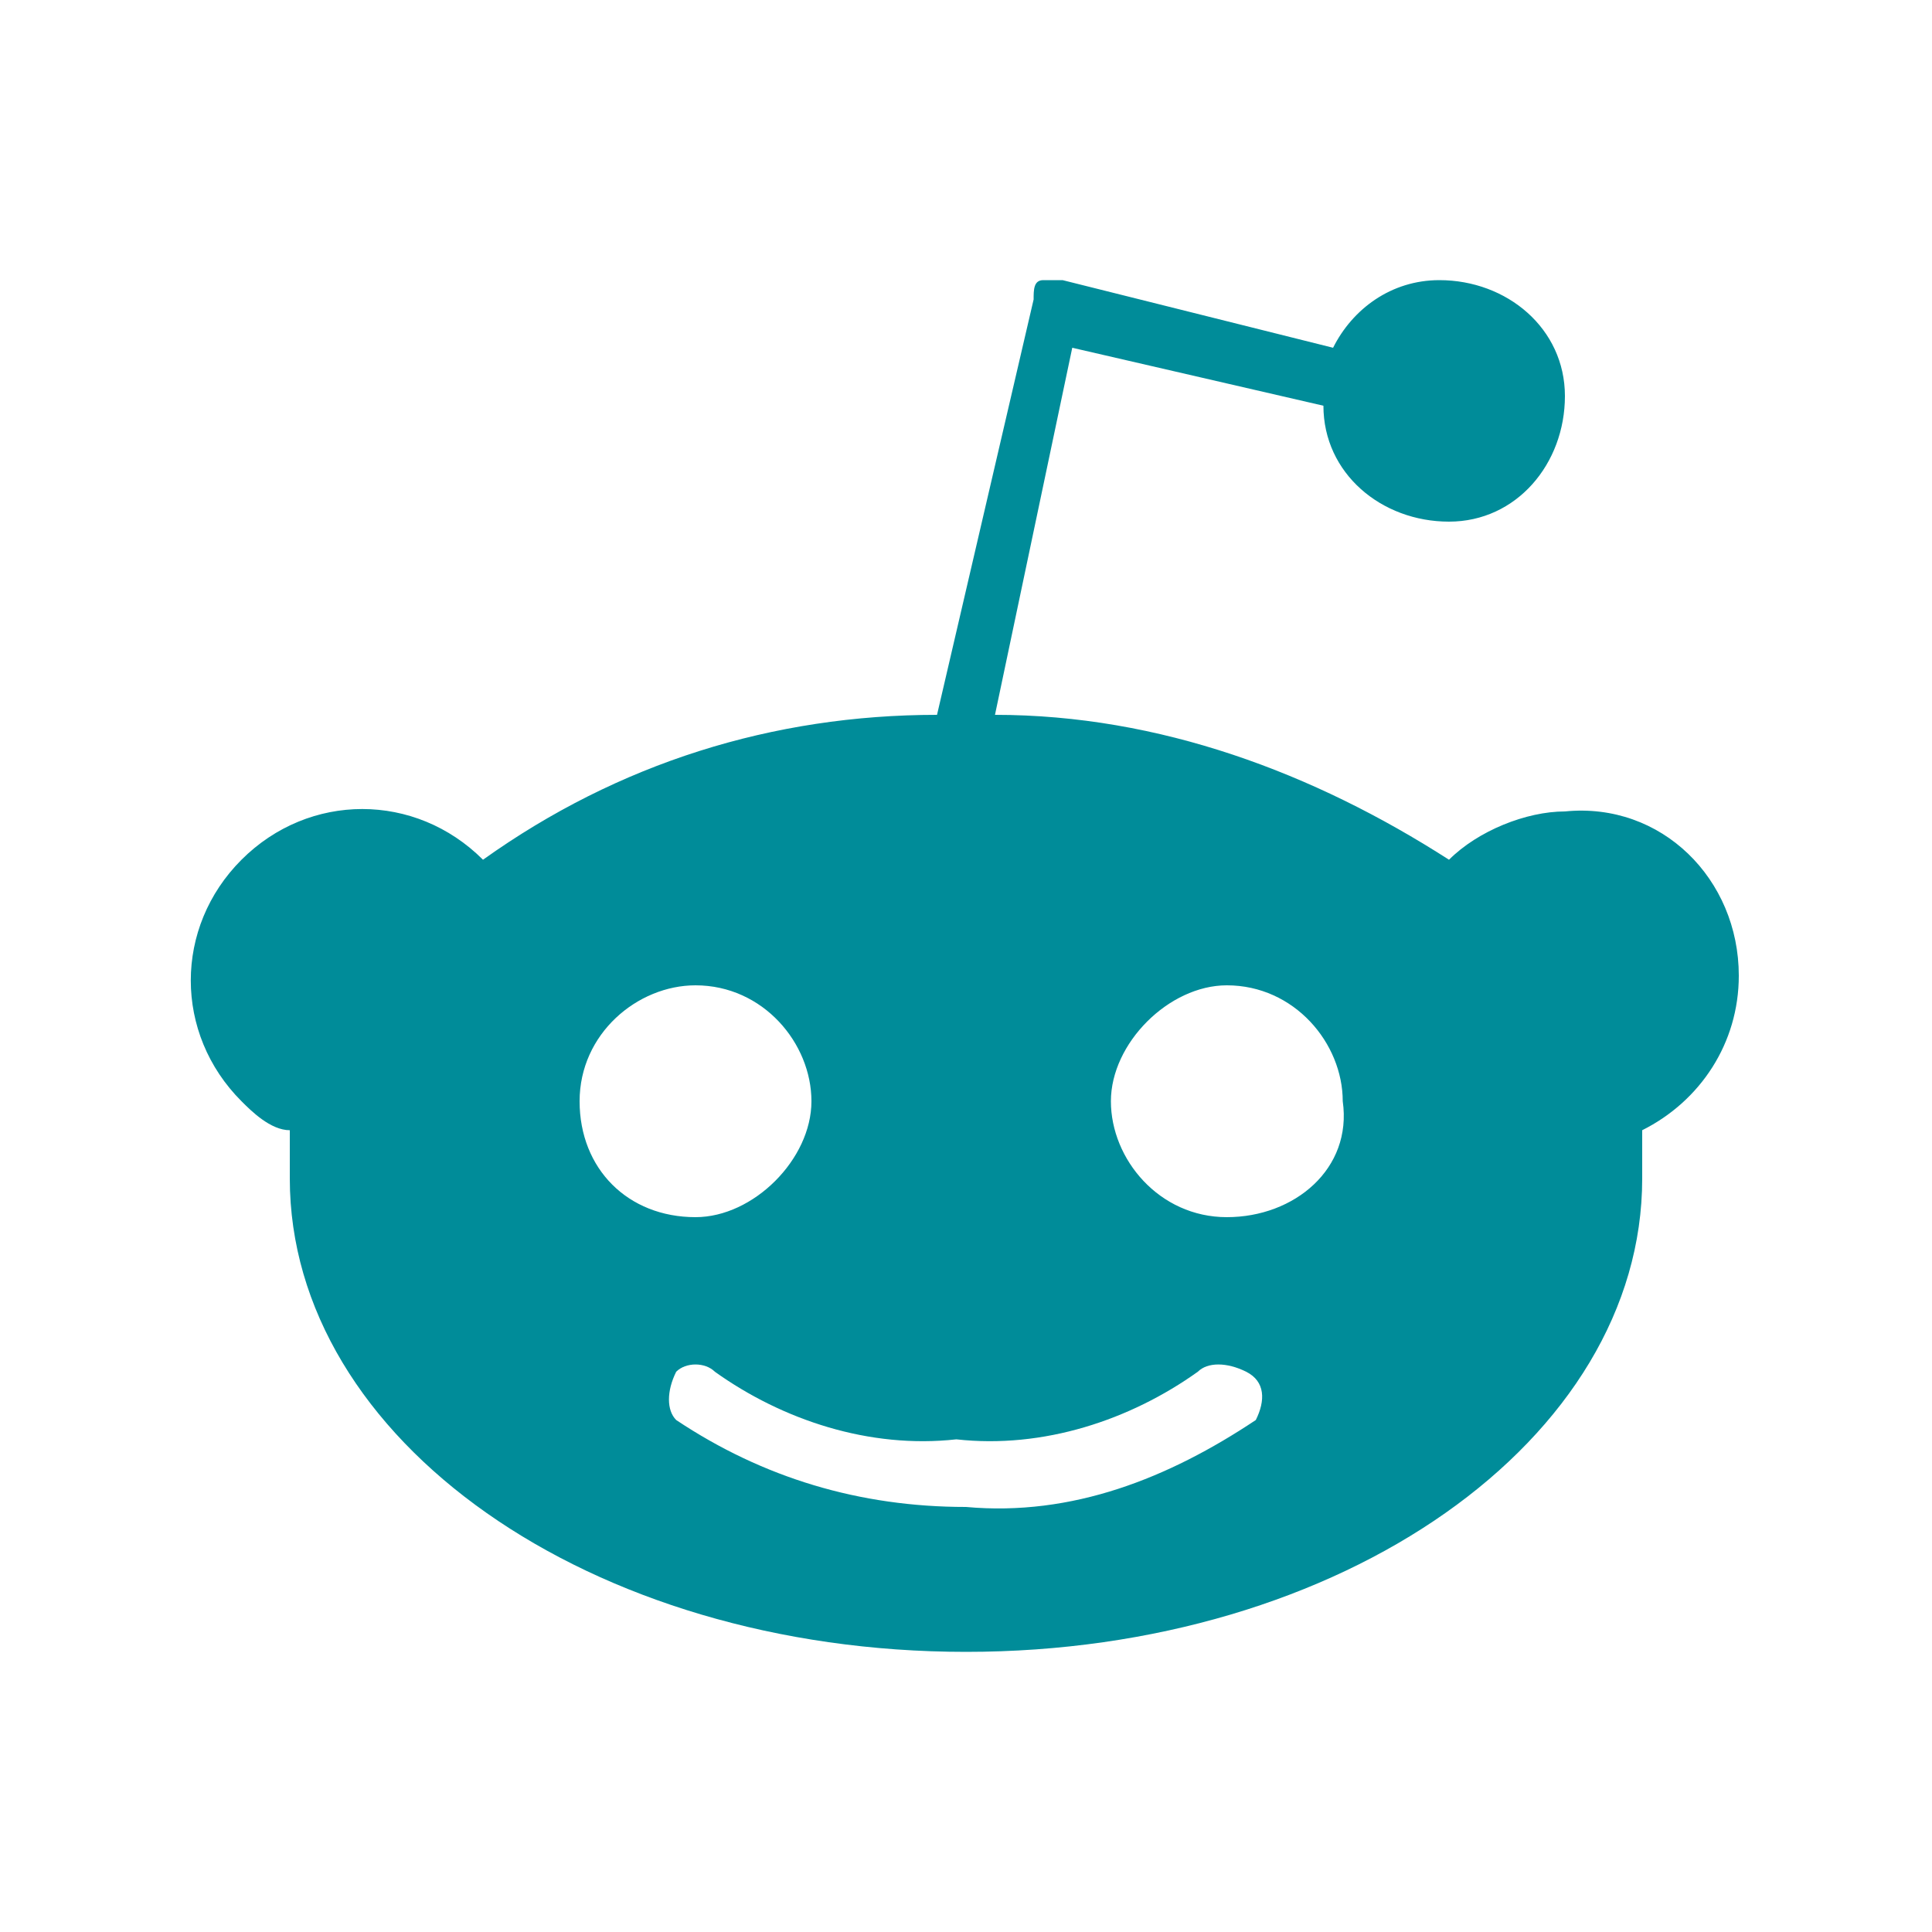 <svg width="24" height="24" viewBox="0 0 24 24" fill="none" xmlns="http://www.w3.org/2000/svg">
<path d="M21.6 12.12C21.6 10.92 20.64 9.96 19.44 10.08C18.96 10.08 18.36 10.32 18 10.68C16.32 9.6 14.4 8.88 12.36 8.88L13.32 4.32L16.44 5.04C16.44 5.88 17.16 6.48 18 6.48C18.84 6.48 19.44 5.76 19.44 4.92C19.44 4.08 18.72 3.48 17.88 3.48C17.28 3.48 16.8 3.84 16.56 4.32L13.2 3.48H12.96C12.84 3.48 12.84 3.6 12.84 3.72L11.64 8.88C9.6 8.88 7.68 9.48 6 10.68C5.16 9.84 3.84 9.84 3 10.68C2.16 11.52 2.16 12.84 3 13.68C3.12 13.8 3.36 14.04 3.6 14.04V14.64C3.6 17.88 7.32 20.52 12 20.52C16.68 20.52 20.4 17.88 20.4 14.64V14.04C21.12 13.68 21.6 12.96 21.6 12.12ZM7.2 13.68C7.2 12.84 7.92 12.24 8.64 12.24C9.48 12.24 10.08 12.96 10.08 13.68C10.08 14.4 9.36 15.12 8.64 15.12C7.8 15.12 7.2 14.52 7.2 13.68ZM15.6 17.64C14.52 18.36 13.32 18.84 12 18.72C10.68 18.72 9.48 18.36 8.4 17.64C8.28 17.52 8.28 17.28 8.4 17.04C8.52 16.92 8.76 16.92 8.88 17.04C9.72 17.64 10.8 18 11.88 17.88C12.96 18 14.04 17.64 14.88 17.04C15 16.92 15.24 16.92 15.48 17.04C15.72 17.16 15.72 17.4 15.6 17.64ZM15.24 15.12C14.4 15.12 13.8 14.4 13.8 13.68C13.8 12.96 14.52 12.24 15.24 12.24C16.08 12.24 16.68 12.96 16.68 13.68C16.8 14.52 16.08 15.12 15.24 15.12Z" fill="#008C99"/>
</svg>
